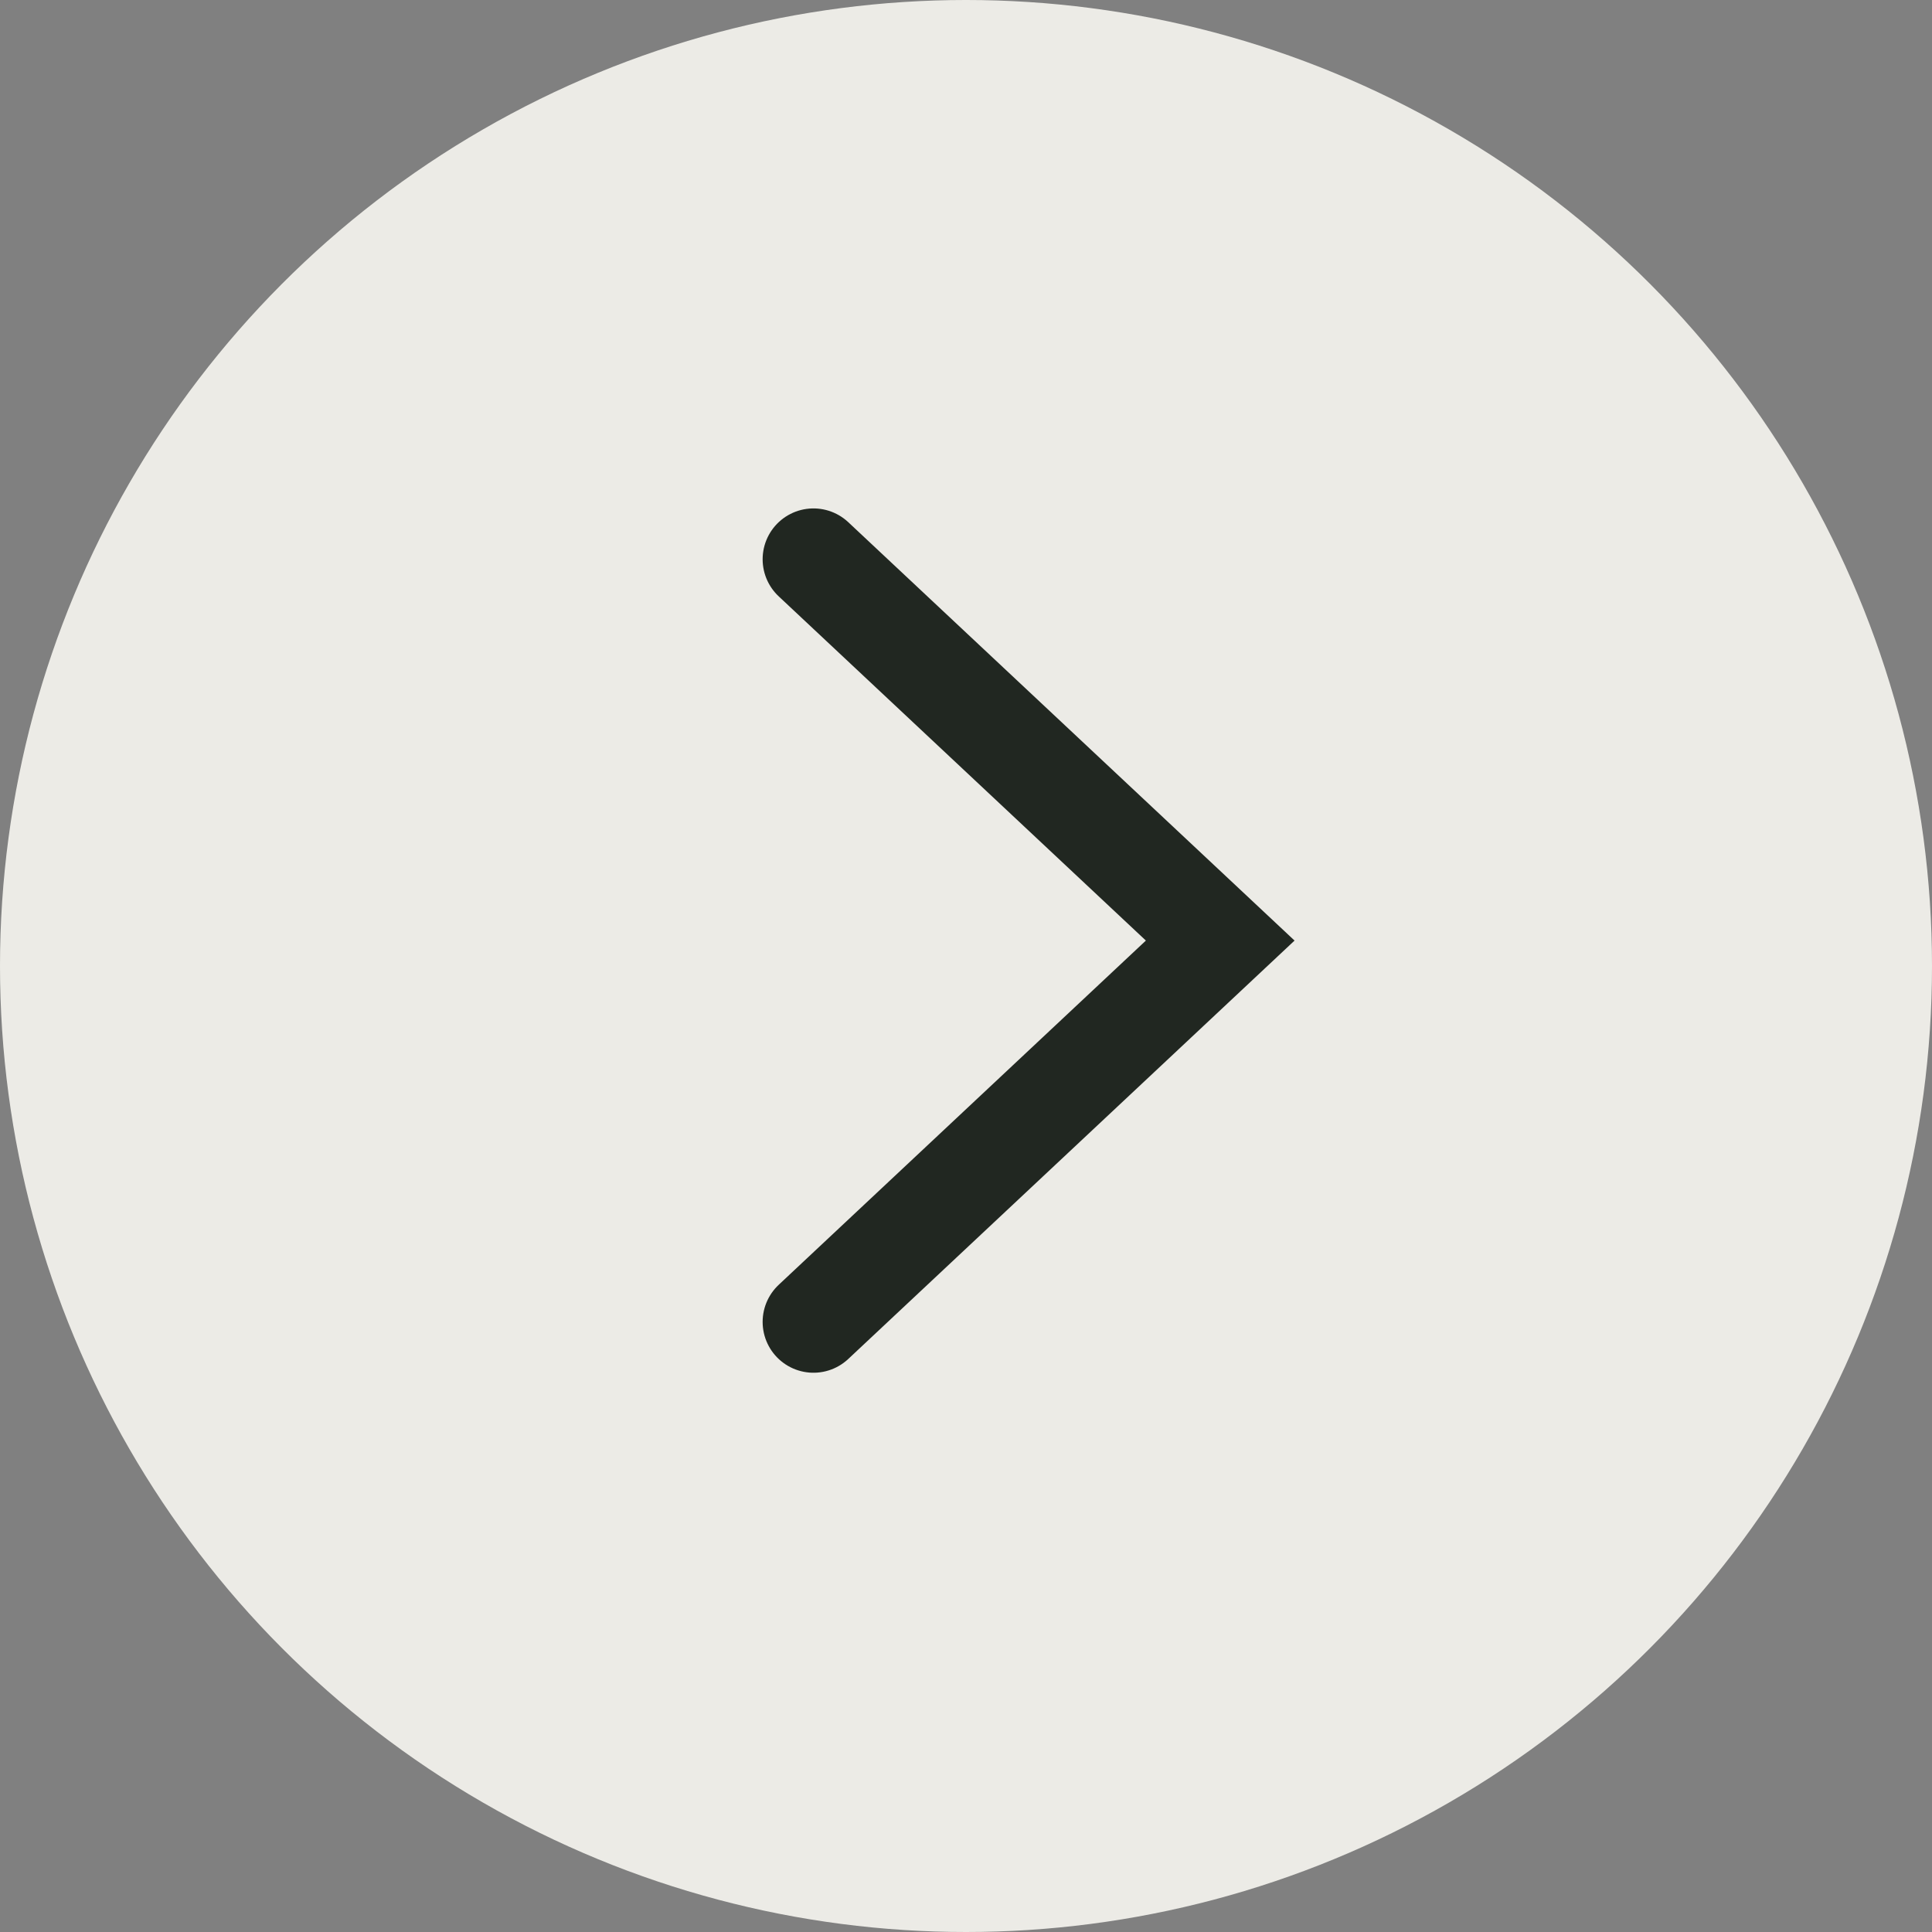 <svg width="19" height="19" viewBox="0 0 19 19" fill="none" xmlns="http://www.w3.org/2000/svg">
<rect x="0" y="0" width="19" height="19" fill="#808080" stroke="none"/>
<circle cx="9.5" cy="9.5" r="9.5" fill="#ECEBE6"/>
<path d="M8 5.5L12 9.25L8 13" stroke="#212721" stroke-linecap="round"/>
</svg>
